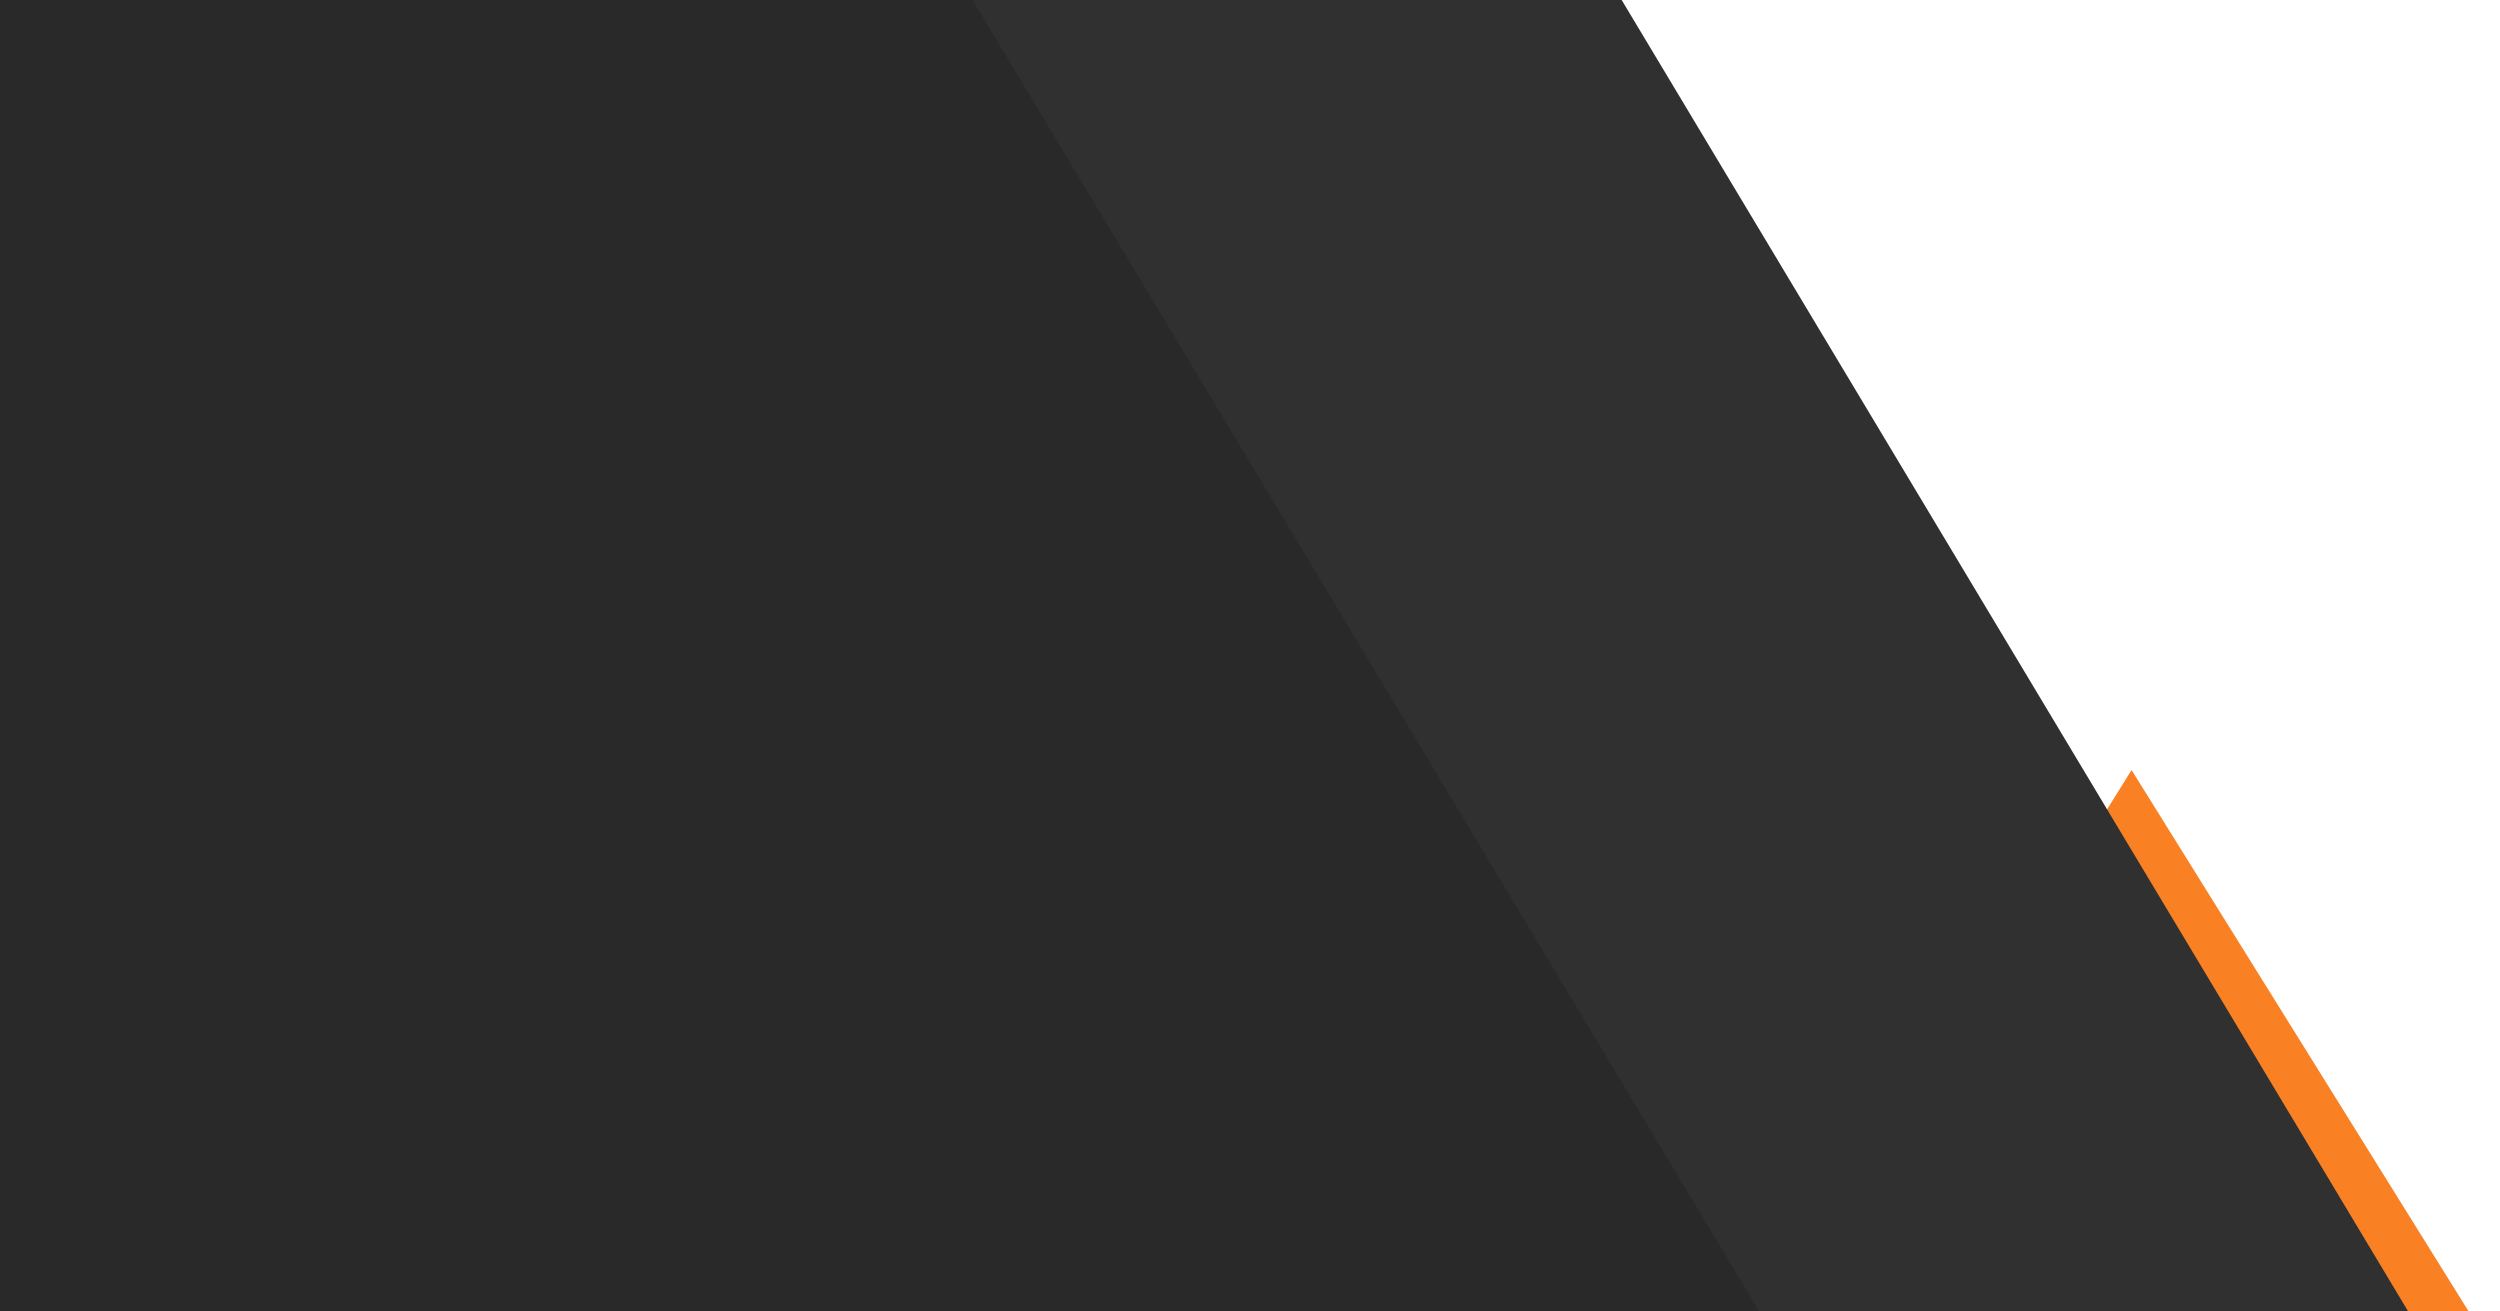 <svg xmlns="http://www.w3.org/2000/svg" xmlns:xlink="http://www.w3.org/1999/xlink" width="1224" height="642" viewBox="0 0 1224 642">
  <defs>
    <clipPath id="clip-path">
      <rect id="Rectangle_959" data-name="Rectangle 959" width="1224" height="642" fill="#fff" stroke="#707070" stroke-width="1"/>
    </clipPath>
  </defs>
  <g id="Mask_Group_37" data-name="Mask Group 37" clip-path="url(#clip-path)">
    <g id="Group_634" data-name="Group 634">
      <path id="Polygon_1" data-name="Polygon 1" d="M165,0,330,265H0Z" transform="translate(878.609 377)" fill="#f98124"/>
      <path id="Path_4" data-name="Path 4" d="M516.273,0l647.114,1078.987H-6.219V0Z" transform="translate(15.609 -437)" fill="#303030"/>
      <path id="Path_5" data-name="Path 5" d="M516.273,0l647.114,1078.987H-6.219V0Z" transform="translate(-299.777 -433.034)" fill="#2a2929"/>
    </g>
  </g>
</svg>
